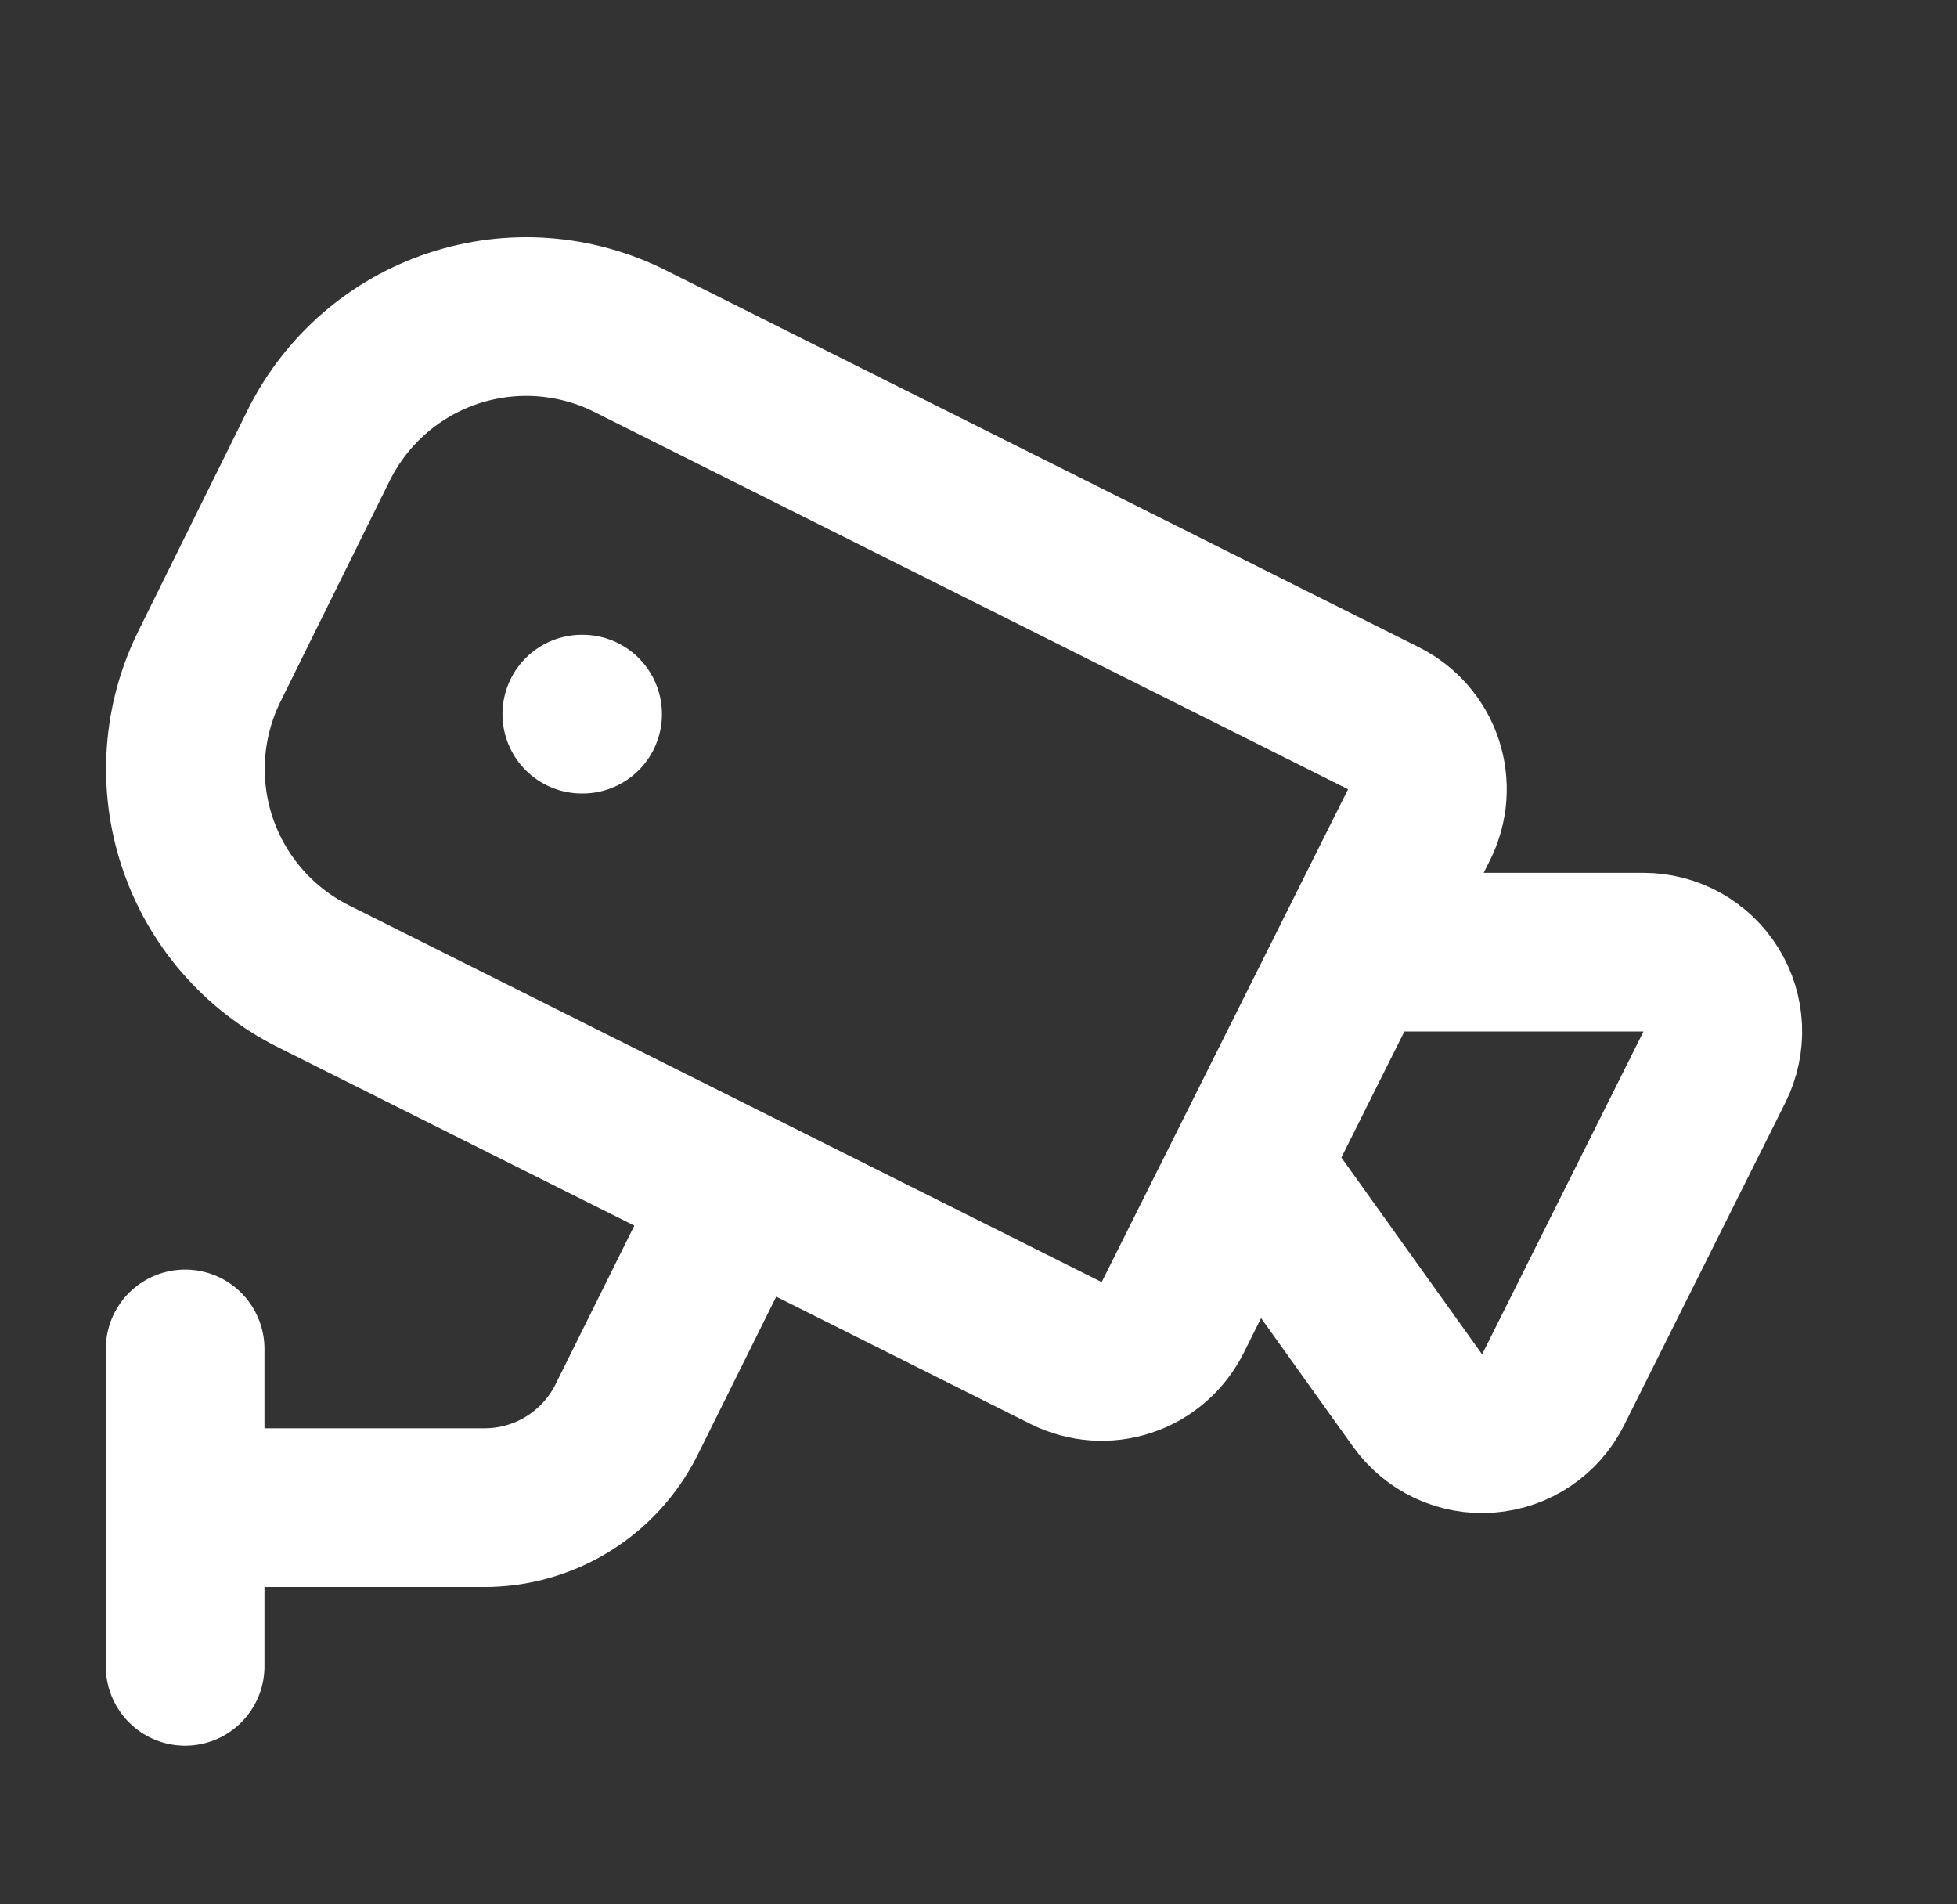 <svg width="37" height="36" viewBox="0 0 37 36" fill="none" xmlns="http://www.w3.org/2000/svg">
<rect x="0" y="0" width="37" height="36" fill="#333333" stroke="none"/>
<path d="M25.625 18H31.073C31.329 18 31.58 18.066 31.803 18.19C32.026 18.315 32.214 18.494 32.348 18.712C32.483 18.929 32.559 19.177 32.571 19.433C32.582 19.688 32.528 19.942 32.414 20.171L29.363 26.274C29.247 26.505 29.074 26.703 28.859 26.847C28.645 26.992 28.397 27.078 28.139 27.098C27.881 27.119 27.622 27.072 27.388 26.963C27.154 26.853 26.951 26.685 26.801 26.475L23.615 22.02M3.5 28.5H9.14C9.699 28.504 10.248 28.352 10.725 28.06C11.202 27.768 11.588 27.349 11.84 26.85L14 22.5M3.5 31.5V25.5M11 13.5H11.015M26.159 13.579C26.515 13.758 26.785 14.069 26.911 14.447C27.036 14.824 27.007 15.235 26.829 15.591L22.171 24.907C22.082 25.084 21.96 25.241 21.811 25.37C21.663 25.499 21.49 25.598 21.303 25.66C21.116 25.722 20.919 25.747 20.722 25.733C20.526 25.719 20.334 25.666 20.157 25.578L5.915 18.45C4.88 17.929 4.095 17.019 3.729 15.92C3.364 14.821 3.448 13.622 3.965 12.585L6.035 8.4C6.293 7.886 6.65 7.428 7.085 7.051C7.52 6.675 8.025 6.388 8.571 6.207C9.117 6.026 9.693 5.954 10.267 5.996C10.841 6.038 11.401 6.192 11.915 6.45L26.159 13.579Z" stroke="white" stroke-width="3" stroke-linecap="round" stroke-linejoin="round"/>
</svg>
